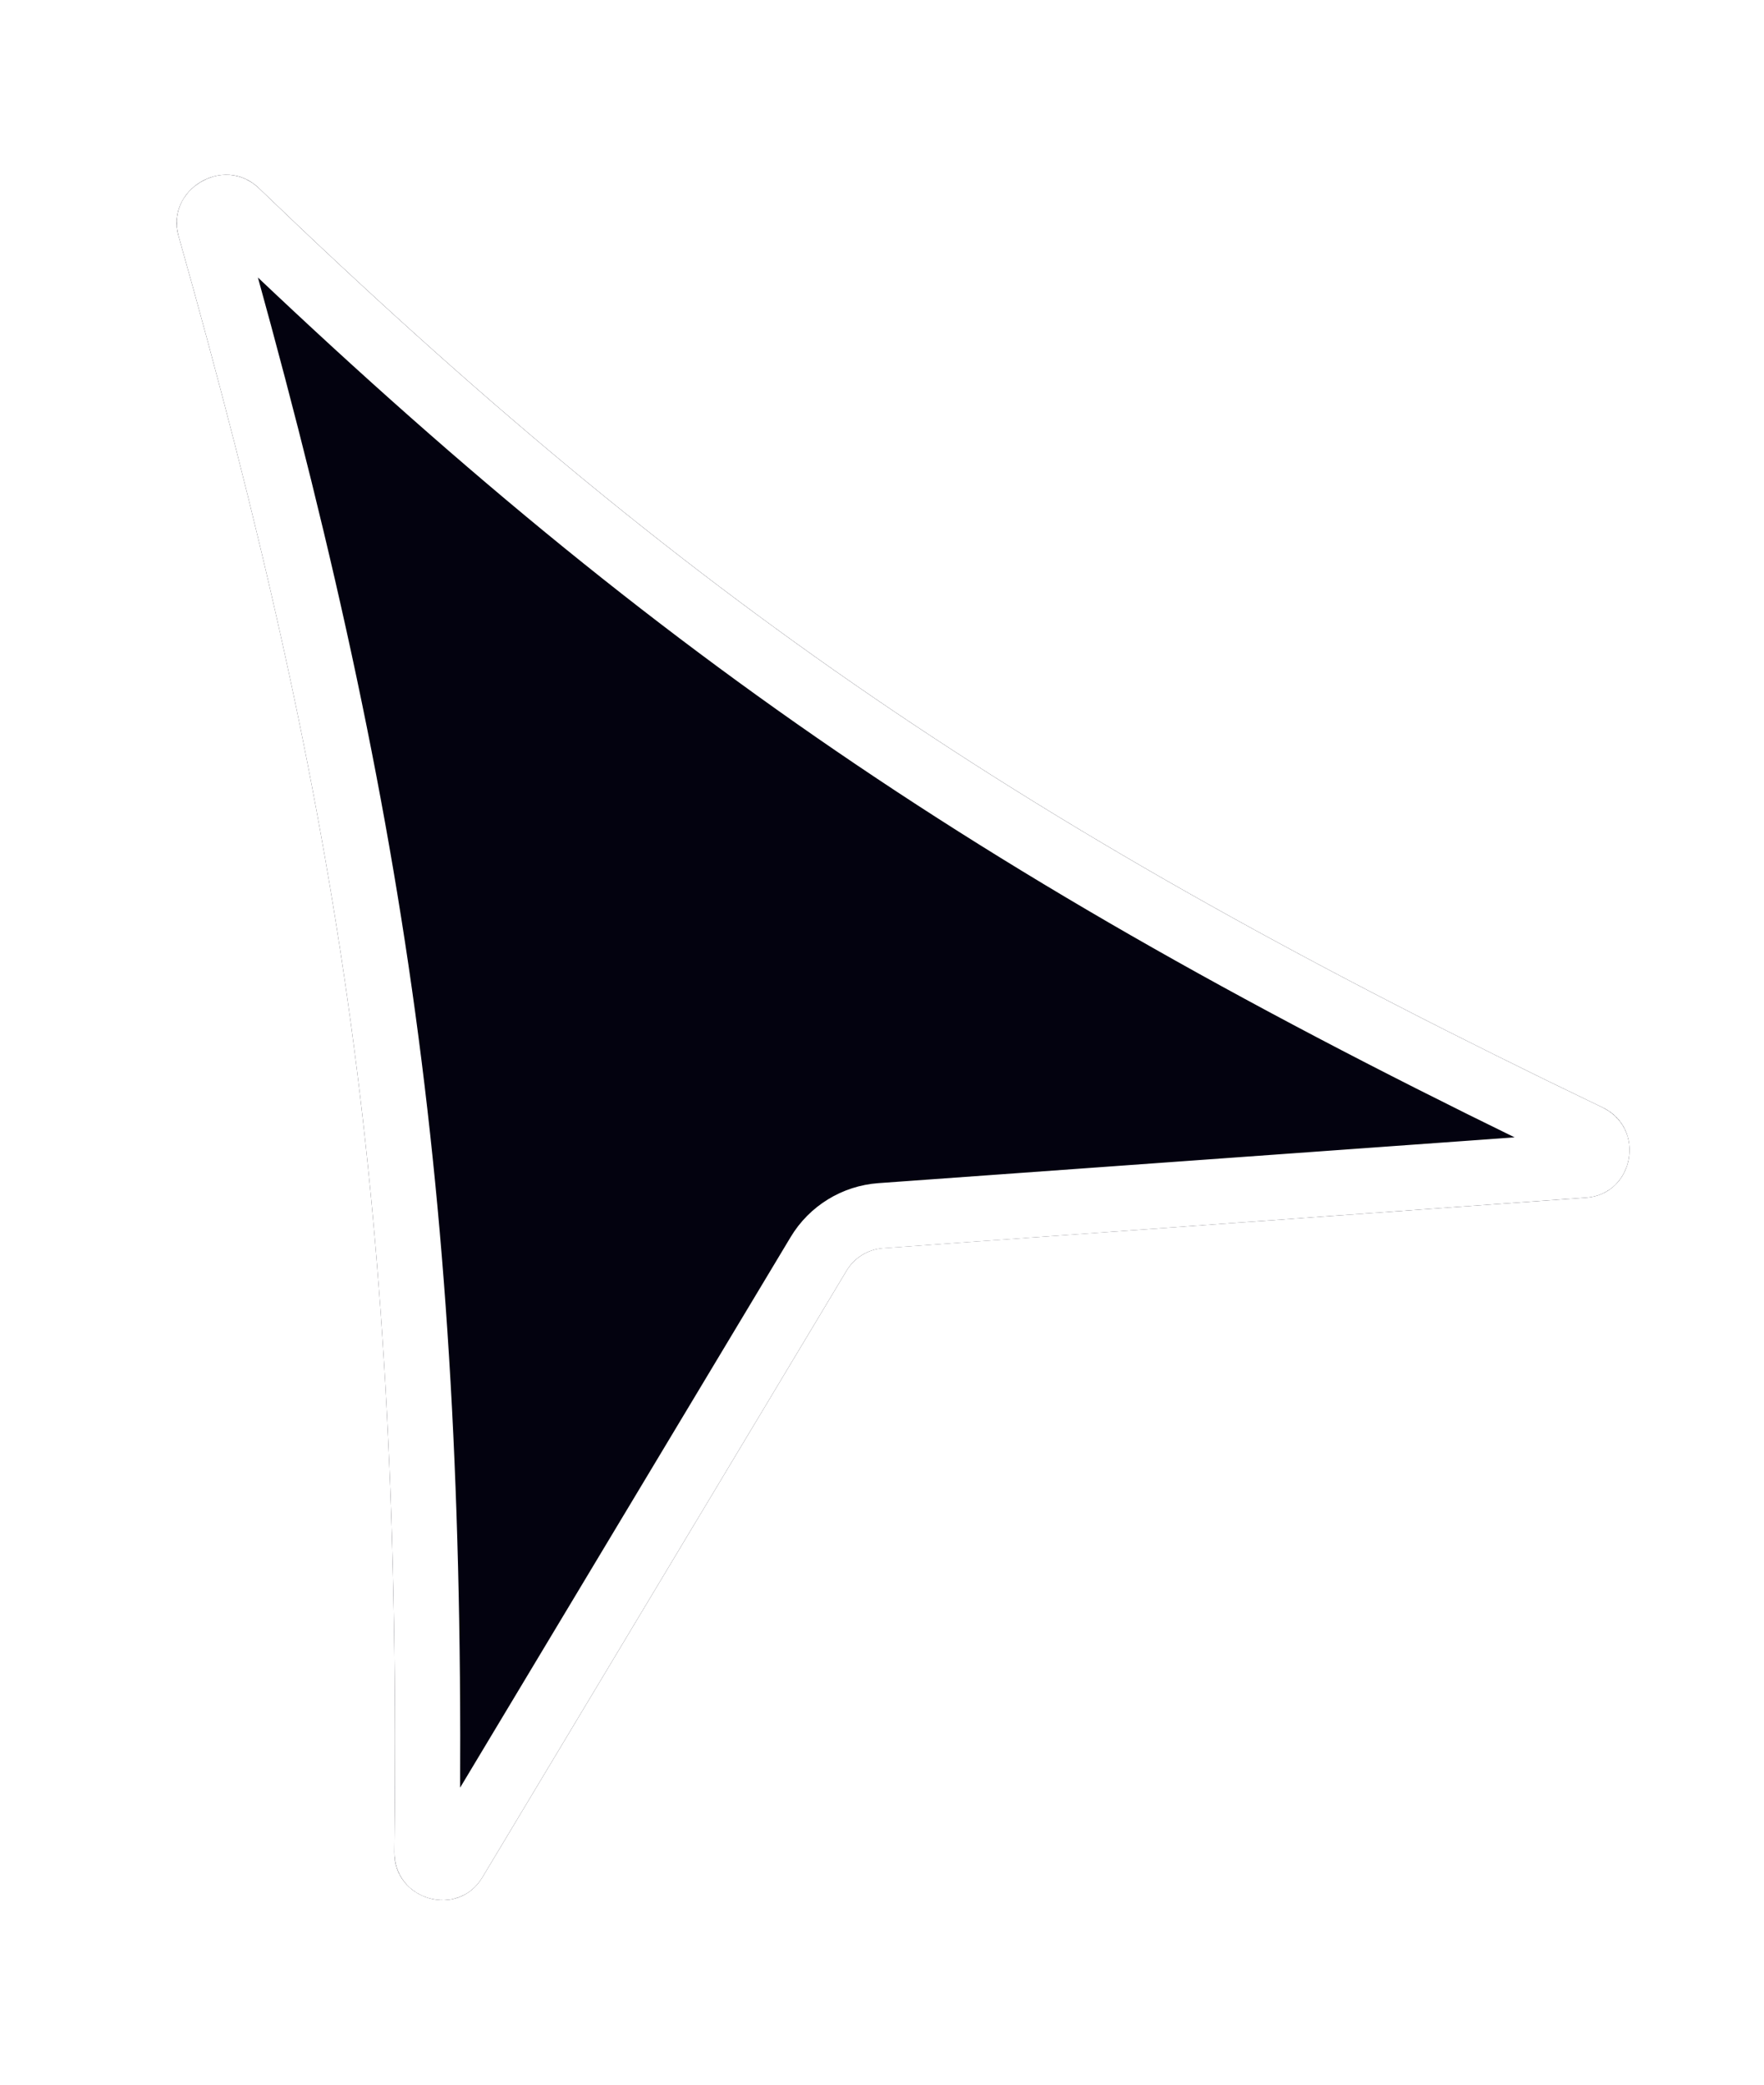 <svg width="22" height="26" viewBox="0 0 22 26" fill="none" xmlns="http://www.w3.org/2000/svg">
<g filter="url(#filter0_d_101_21)">
<path d="M2.227 2.479C2.062 1.898 2.792 1.462 3.228 1.881C8.546 7 12.76 9.876 19.988 13.348C20.53 13.608 20.381 14.429 19.782 14.472L11.015 15.102C10.826 15.116 10.655 15.221 10.558 15.383L6.015 22.951C5.707 23.464 4.91 23.23 4.918 22.632C5.013 14.69 4.269 9.702 2.227 2.479Z" fill="#03020F"/>
<path d="M2.619 2.369C2.594 2.283 2.626 2.205 2.711 2.155C2.796 2.104 2.881 2.112 2.945 2.174C8.297 7.326 12.548 10.226 19.812 13.715C19.895 13.755 19.929 13.83 19.913 13.919C19.904 13.963 19.884 13.999 19.86 14.023C19.838 14.044 19.807 14.062 19.753 14.066L10.985 14.697C10.664 14.72 10.374 14.898 10.209 15.174L5.666 22.742C5.638 22.788 5.607 22.808 5.579 22.817C5.547 22.829 5.506 22.831 5.462 22.818C5.376 22.793 5.324 22.729 5.325 22.637C5.42 14.653 4.67 9.626 2.619 2.369Z" stroke="white" stroke-width="0.814"/>
</g>
<defs>
<filter id="filter0_d_101_21" x="0.575" y="0.552" width="21.375" height="24.775" filterUnits="userSpaceOnUse" color-interpolation-filters="sRGB">
<feFlood flood-opacity="0" result="BackgroundImageFix"/>
<feColorMatrix in="SourceAlpha" type="matrix" values="0 0 0 0 0 0 0 0 0 0 0 0 0 0 0 0 0 0 127 0" result="hardAlpha"/>
<feOffset dy="0.465"/>
<feGaussianBlur stdDeviation="0.814"/>
<feComposite in2="hardAlpha" operator="out"/>
<feColorMatrix type="matrix" values="0 0 0 0 0 0 0 0 0 0 0 0 0 0 0 0 0 0 0.3 0"/>
<feBlend mode="normal" in2="BackgroundImageFix" result="effect1_dropShadow_101_21"/>
<feBlend mode="normal" in="SourceGraphic" in2="effect1_dropShadow_101_21" result="shape"/>
</filter>
</defs>
</svg>

